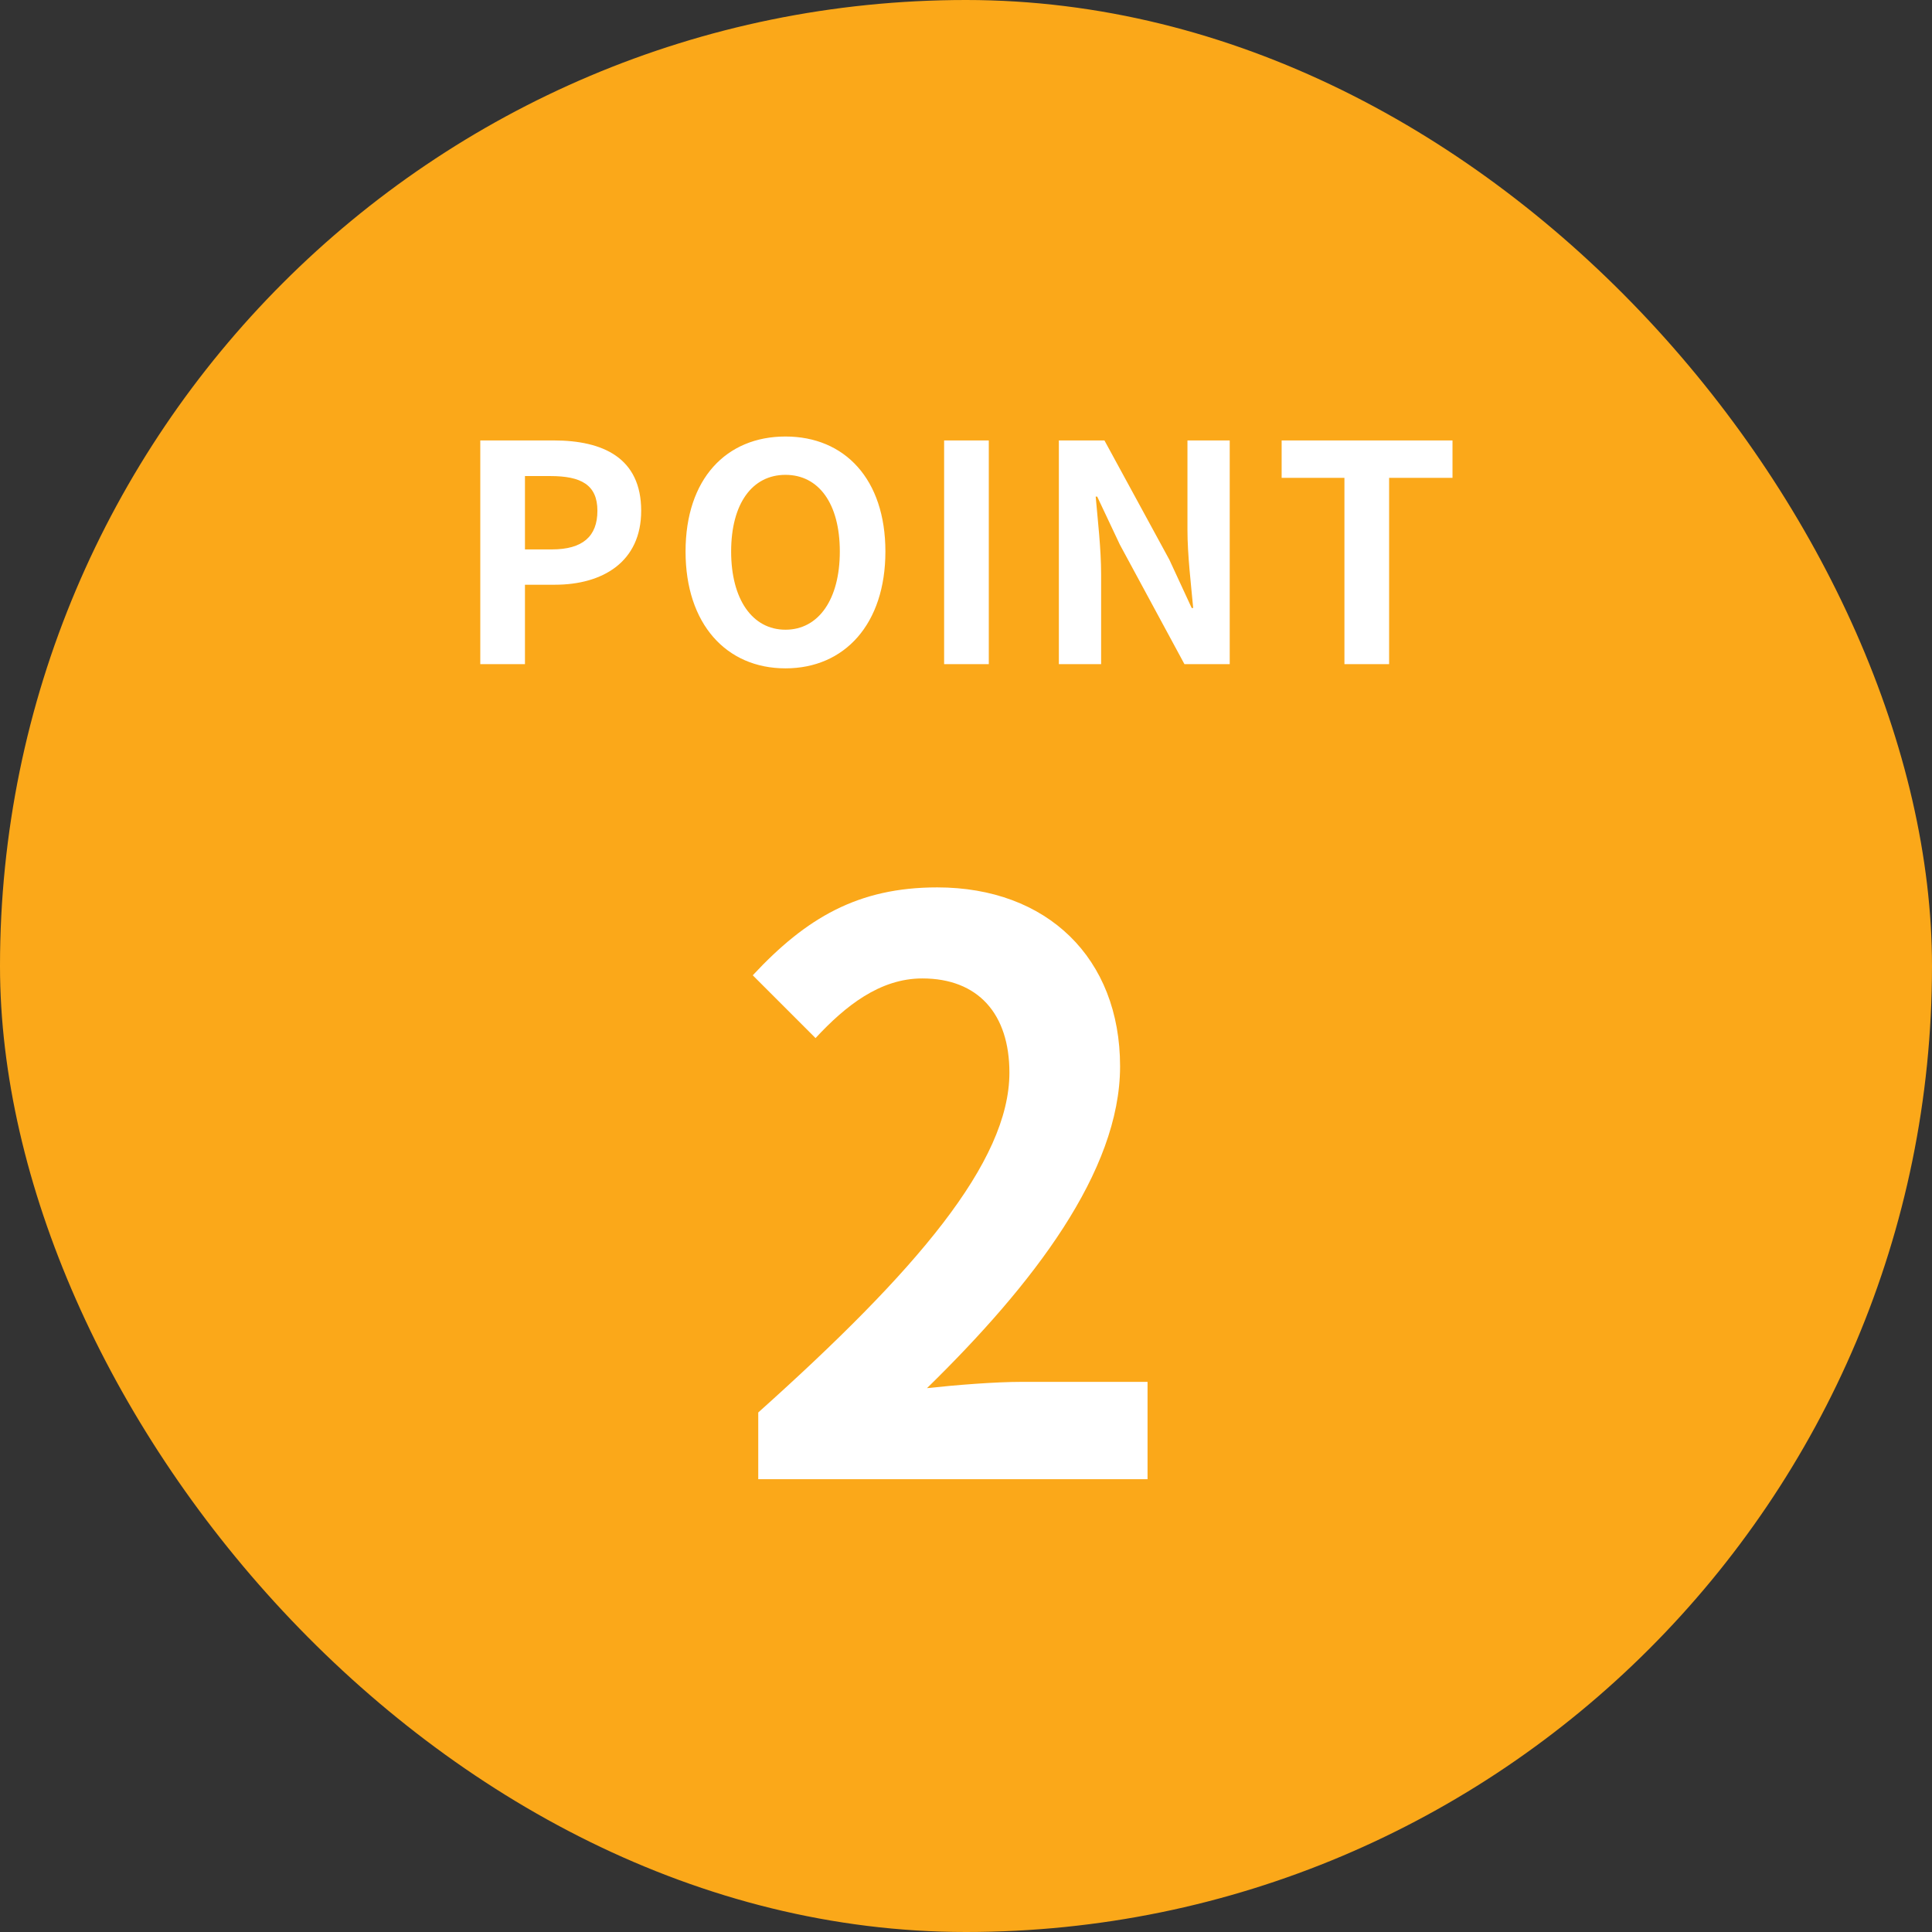 <svg width="64" height="64" viewBox="0 0 64 64" fill="none" xmlns="http://www.w3.org/2000/svg">
<rect x="0" y="0" width="64" height="64" fill="#333333" stroke="none"/>
<rect width="64" height="64" rx="32" fill="#FBA819"/>
<path d="M15.91 22V14.59H18.34C19.98 14.59 21.24 15.17 21.24 16.92C21.24 18.61 19.97 19.37 18.38 19.37H17.39V22H15.91ZM17.39 18.2H18.28C19.3 18.2 19.79 17.77 19.79 16.92C19.79 16.06 19.25 15.77 18.23 15.77H17.39V18.2ZM26.02 22.14C24.06 22.14 22.71 20.67 22.71 18.27C22.71 15.86 24.06 14.46 26.02 14.46C27.98 14.46 29.33 15.87 29.33 18.27C29.33 20.67 27.98 22.14 26.02 22.14ZM26.02 20.86C27.12 20.86 27.82 19.85 27.82 18.27C27.82 16.68 27.12 15.73 26.02 15.73C24.92 15.73 24.22 16.68 24.22 18.27C24.22 19.85 24.92 20.86 26.02 20.86ZM31.275 22V14.59H32.755V22H31.275ZM35.076 22V14.59H36.586L38.736 18.54L39.476 20.14H39.526C39.456 19.37 39.336 18.39 39.336 17.55V14.59H40.736V22H39.236L37.096 18.04L36.346 16.45H36.296C36.366 17.25 36.476 18.18 36.476 19.03V22H35.076ZM44.536 22V15.83H42.456V14.59H48.116V15.83H46.016V22H44.536Z" fill="white"/>
<path d="M25.118 49V46.79C30.344 42.11 33.438 38.496 33.438 35.532C33.438 33.582 32.398 32.412 30.552 32.412C29.148 32.412 28.004 33.322 27.016 34.388L24.936 32.308C26.704 30.41 28.42 29.396 31.046 29.396C34.686 29.396 37.104 31.736 37.104 35.324C37.104 38.808 34.218 42.552 30.708 45.984C31.67 45.88 32.944 45.776 33.854 45.776H38.014V49H25.118Z" fill="white"/>
</svg>
